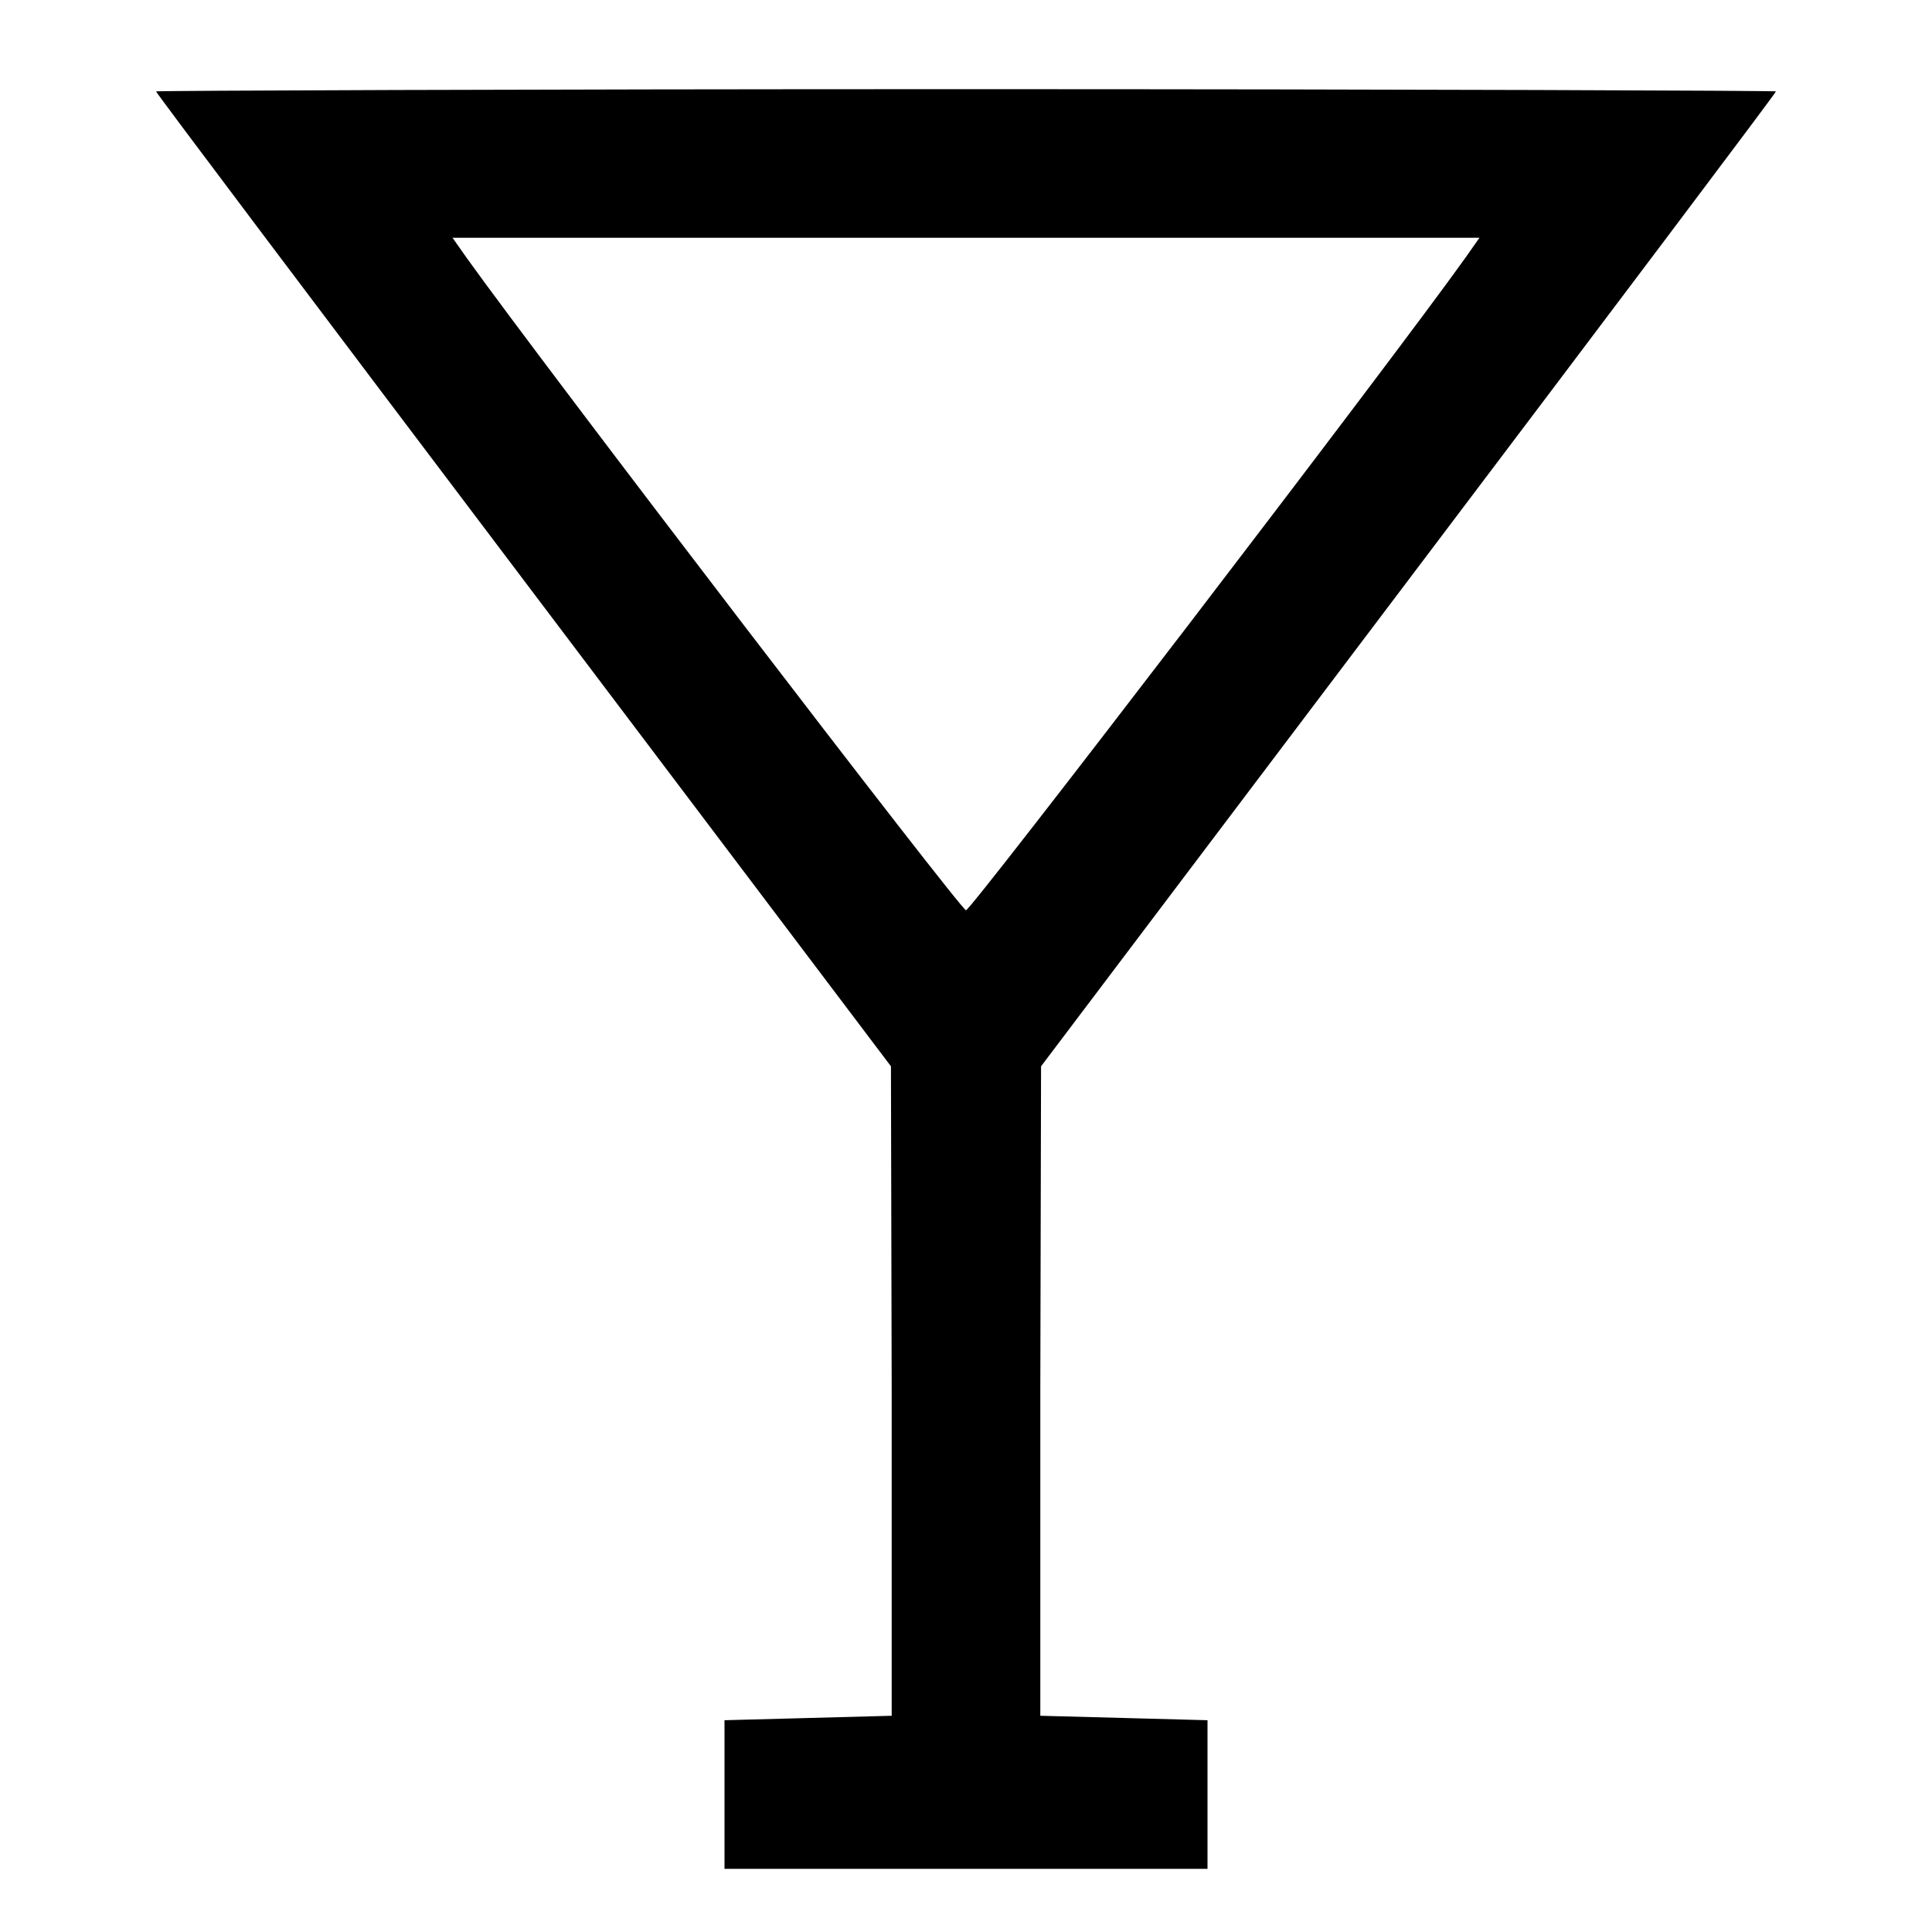 <?xml version="1.0" standalone="no"?>
<!DOCTYPE svg PUBLIC "-//W3C//DTD SVG 20010904//EN"
 "http://www.w3.org/TR/2001/REC-SVG-20010904/DTD/svg10.dtd">
<svg version="1.0" xmlns="http://www.w3.org/2000/svg"
 width="260pt" height="260pt" viewBox="0 0 260 260"
 preserveAspectRatio="xMidYMid meet">
<g transform="translate(0,260) scale(0.1,-0.1)"
fill="#000000" stroke="none">
<path d="M210 2477 c0 -2 223 -298 495 -658 l494 -654 1 -437 0 -437 -112 -3
-113 -3 0 -100 0 -100 325 0 325 0 0 100 0 100 -112 3 -113 3 0 437 1 437 494
654 c272 360 495 656 495 658 0 1 -490 3 -1090 3 -600 0 -1090 -2 -1090 -3z
m1762 -224 c-99 -139 -665 -878 -672 -878 -7 0 -569 734 -672 878 l-19 27 691
0 691 0 -19 -27z"/>
</g>
</svg>
